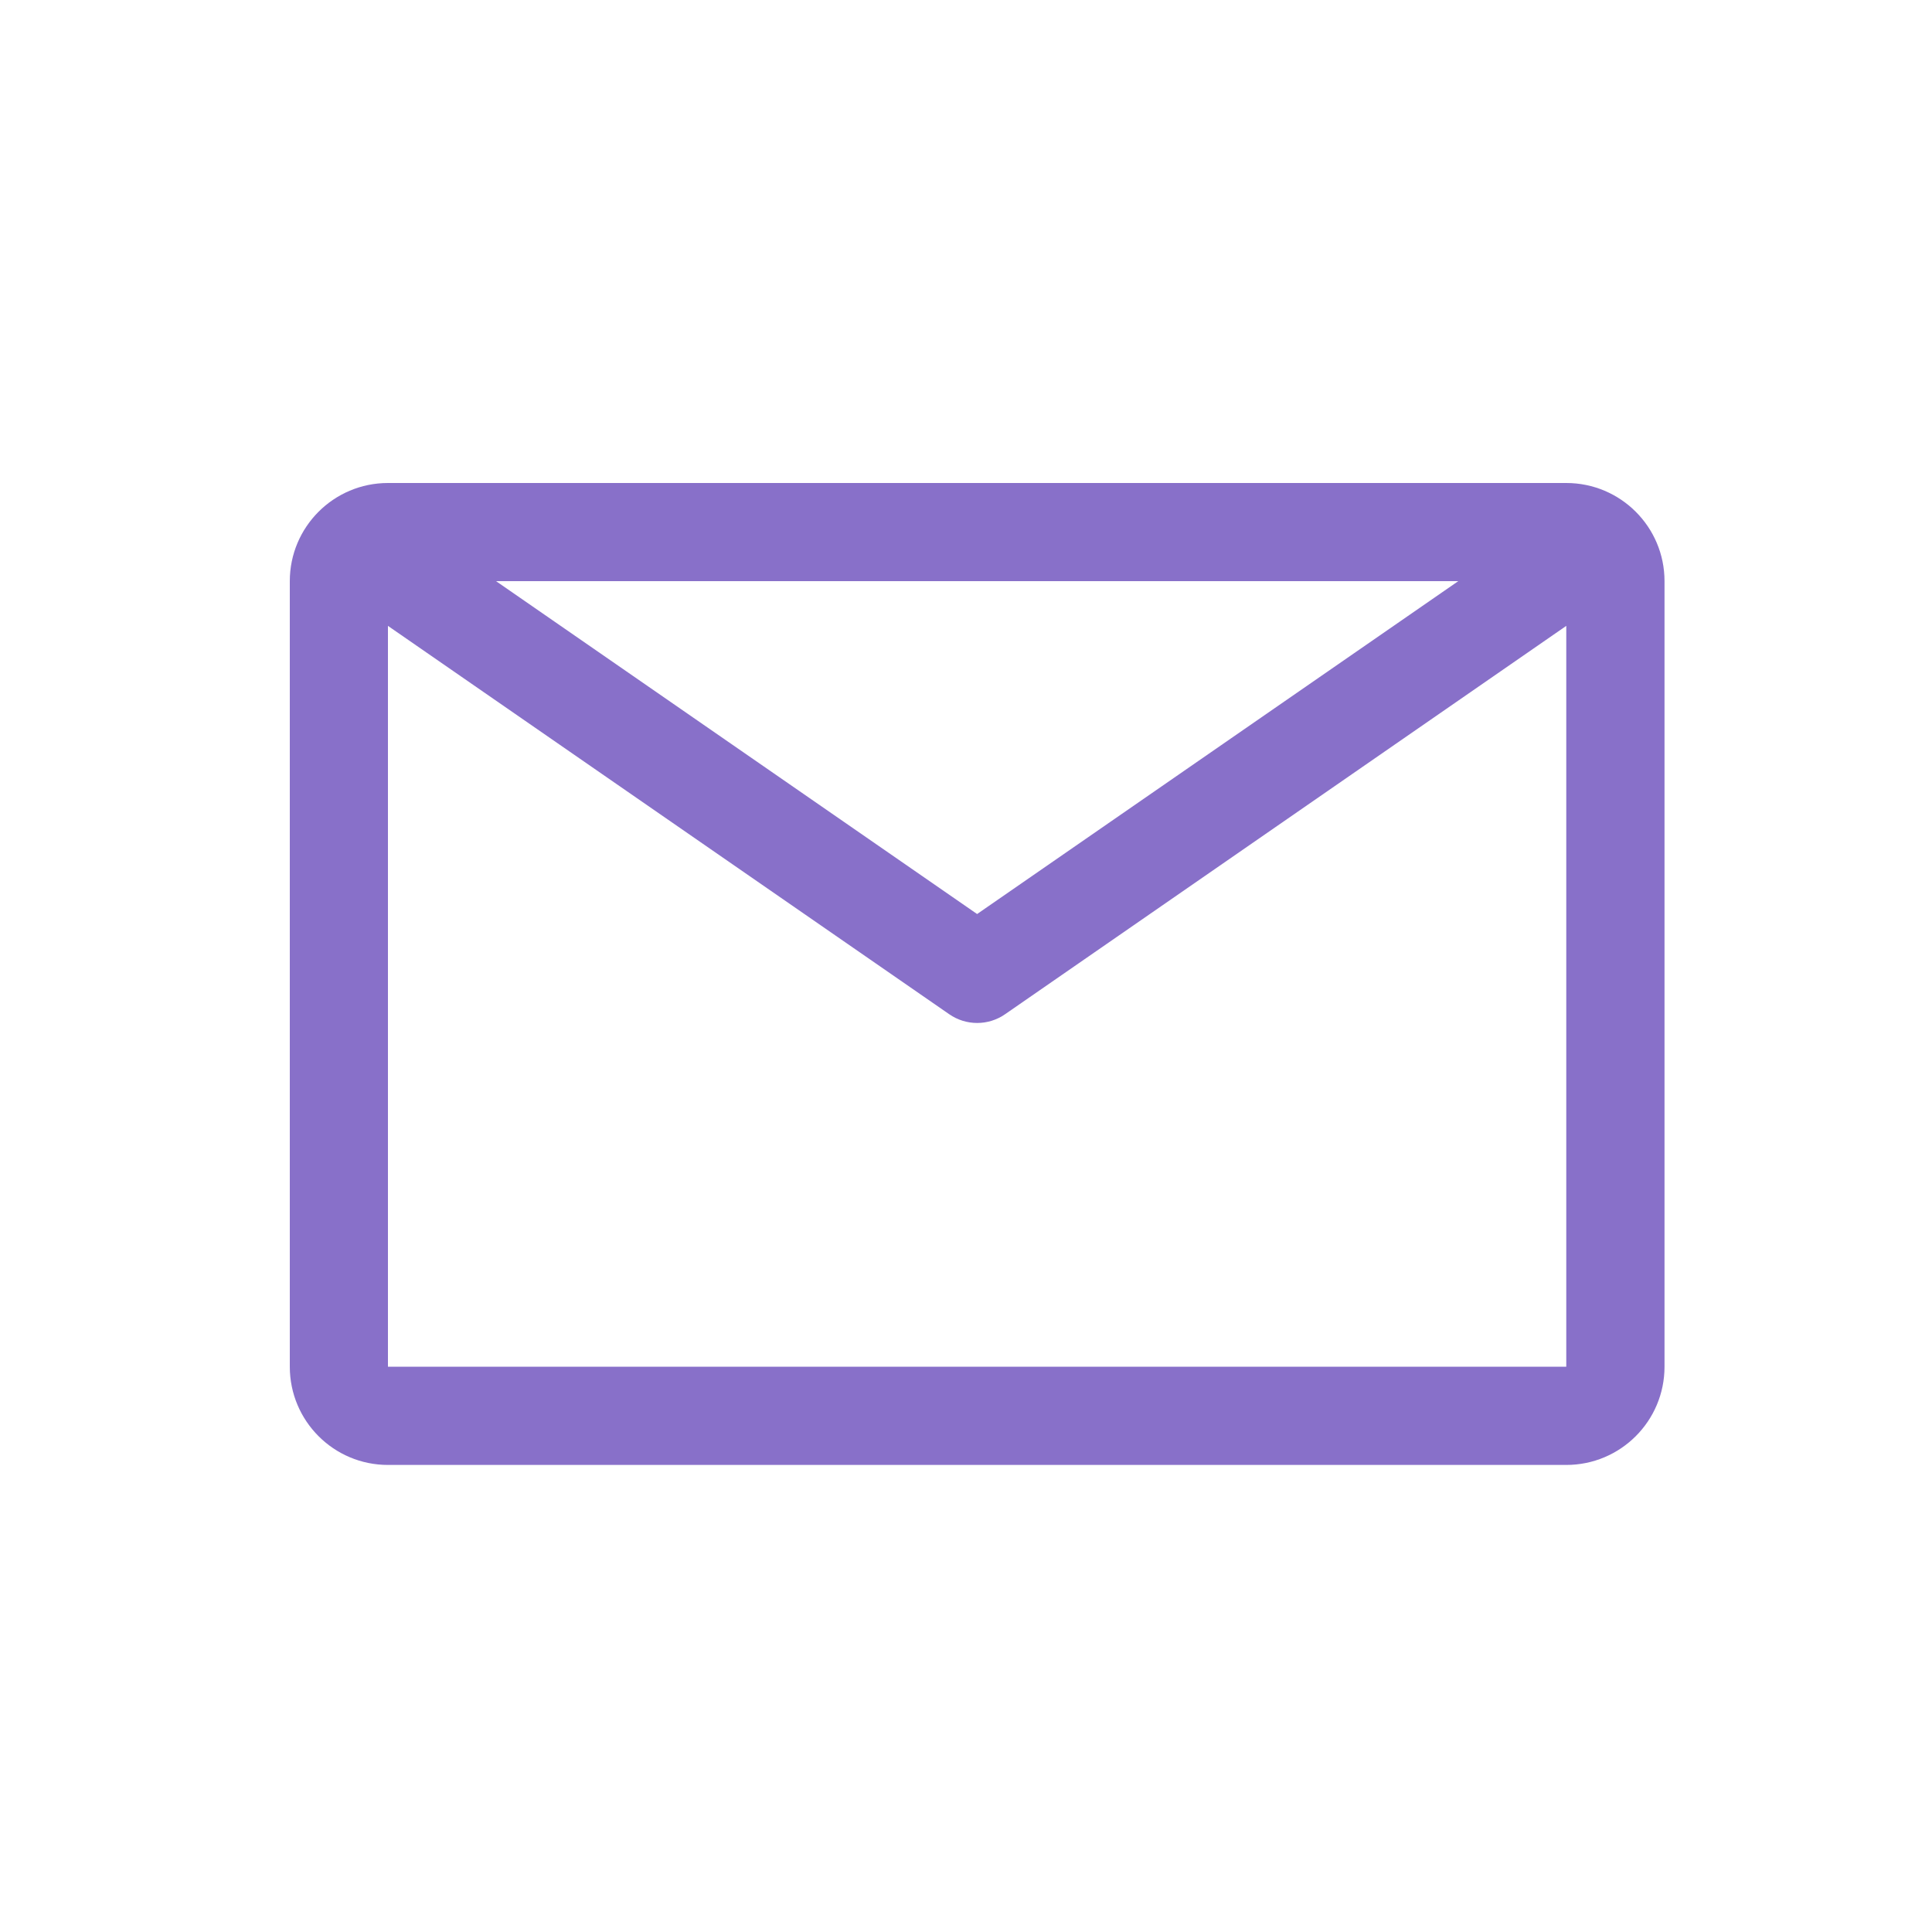 <svg width="20" height="20" viewBox="0 0 20 20" fill="none" xmlns="http://www.w3.org/2000/svg">
<g id="Mail Icon">
<path id="email Icon" d="M16.214 5H4.016C3.455 5 3 5.455 3 6.016V14.148C3 14.71 3.455 15.165 4.016 15.165H16.214C16.776 15.165 17.231 14.71 17.231 14.148V6.016C17.231 5.455 16.776 5 16.214 5ZM15.096 6.016L10.115 9.462L5.135 6.016H15.096ZM4.016 14.148V6.479L9.826 10.499C10 10.62 10.231 10.62 10.405 10.499L16.214 6.479V14.148H4.016Z" fill="#8870C9"/>
</g>
</svg>
